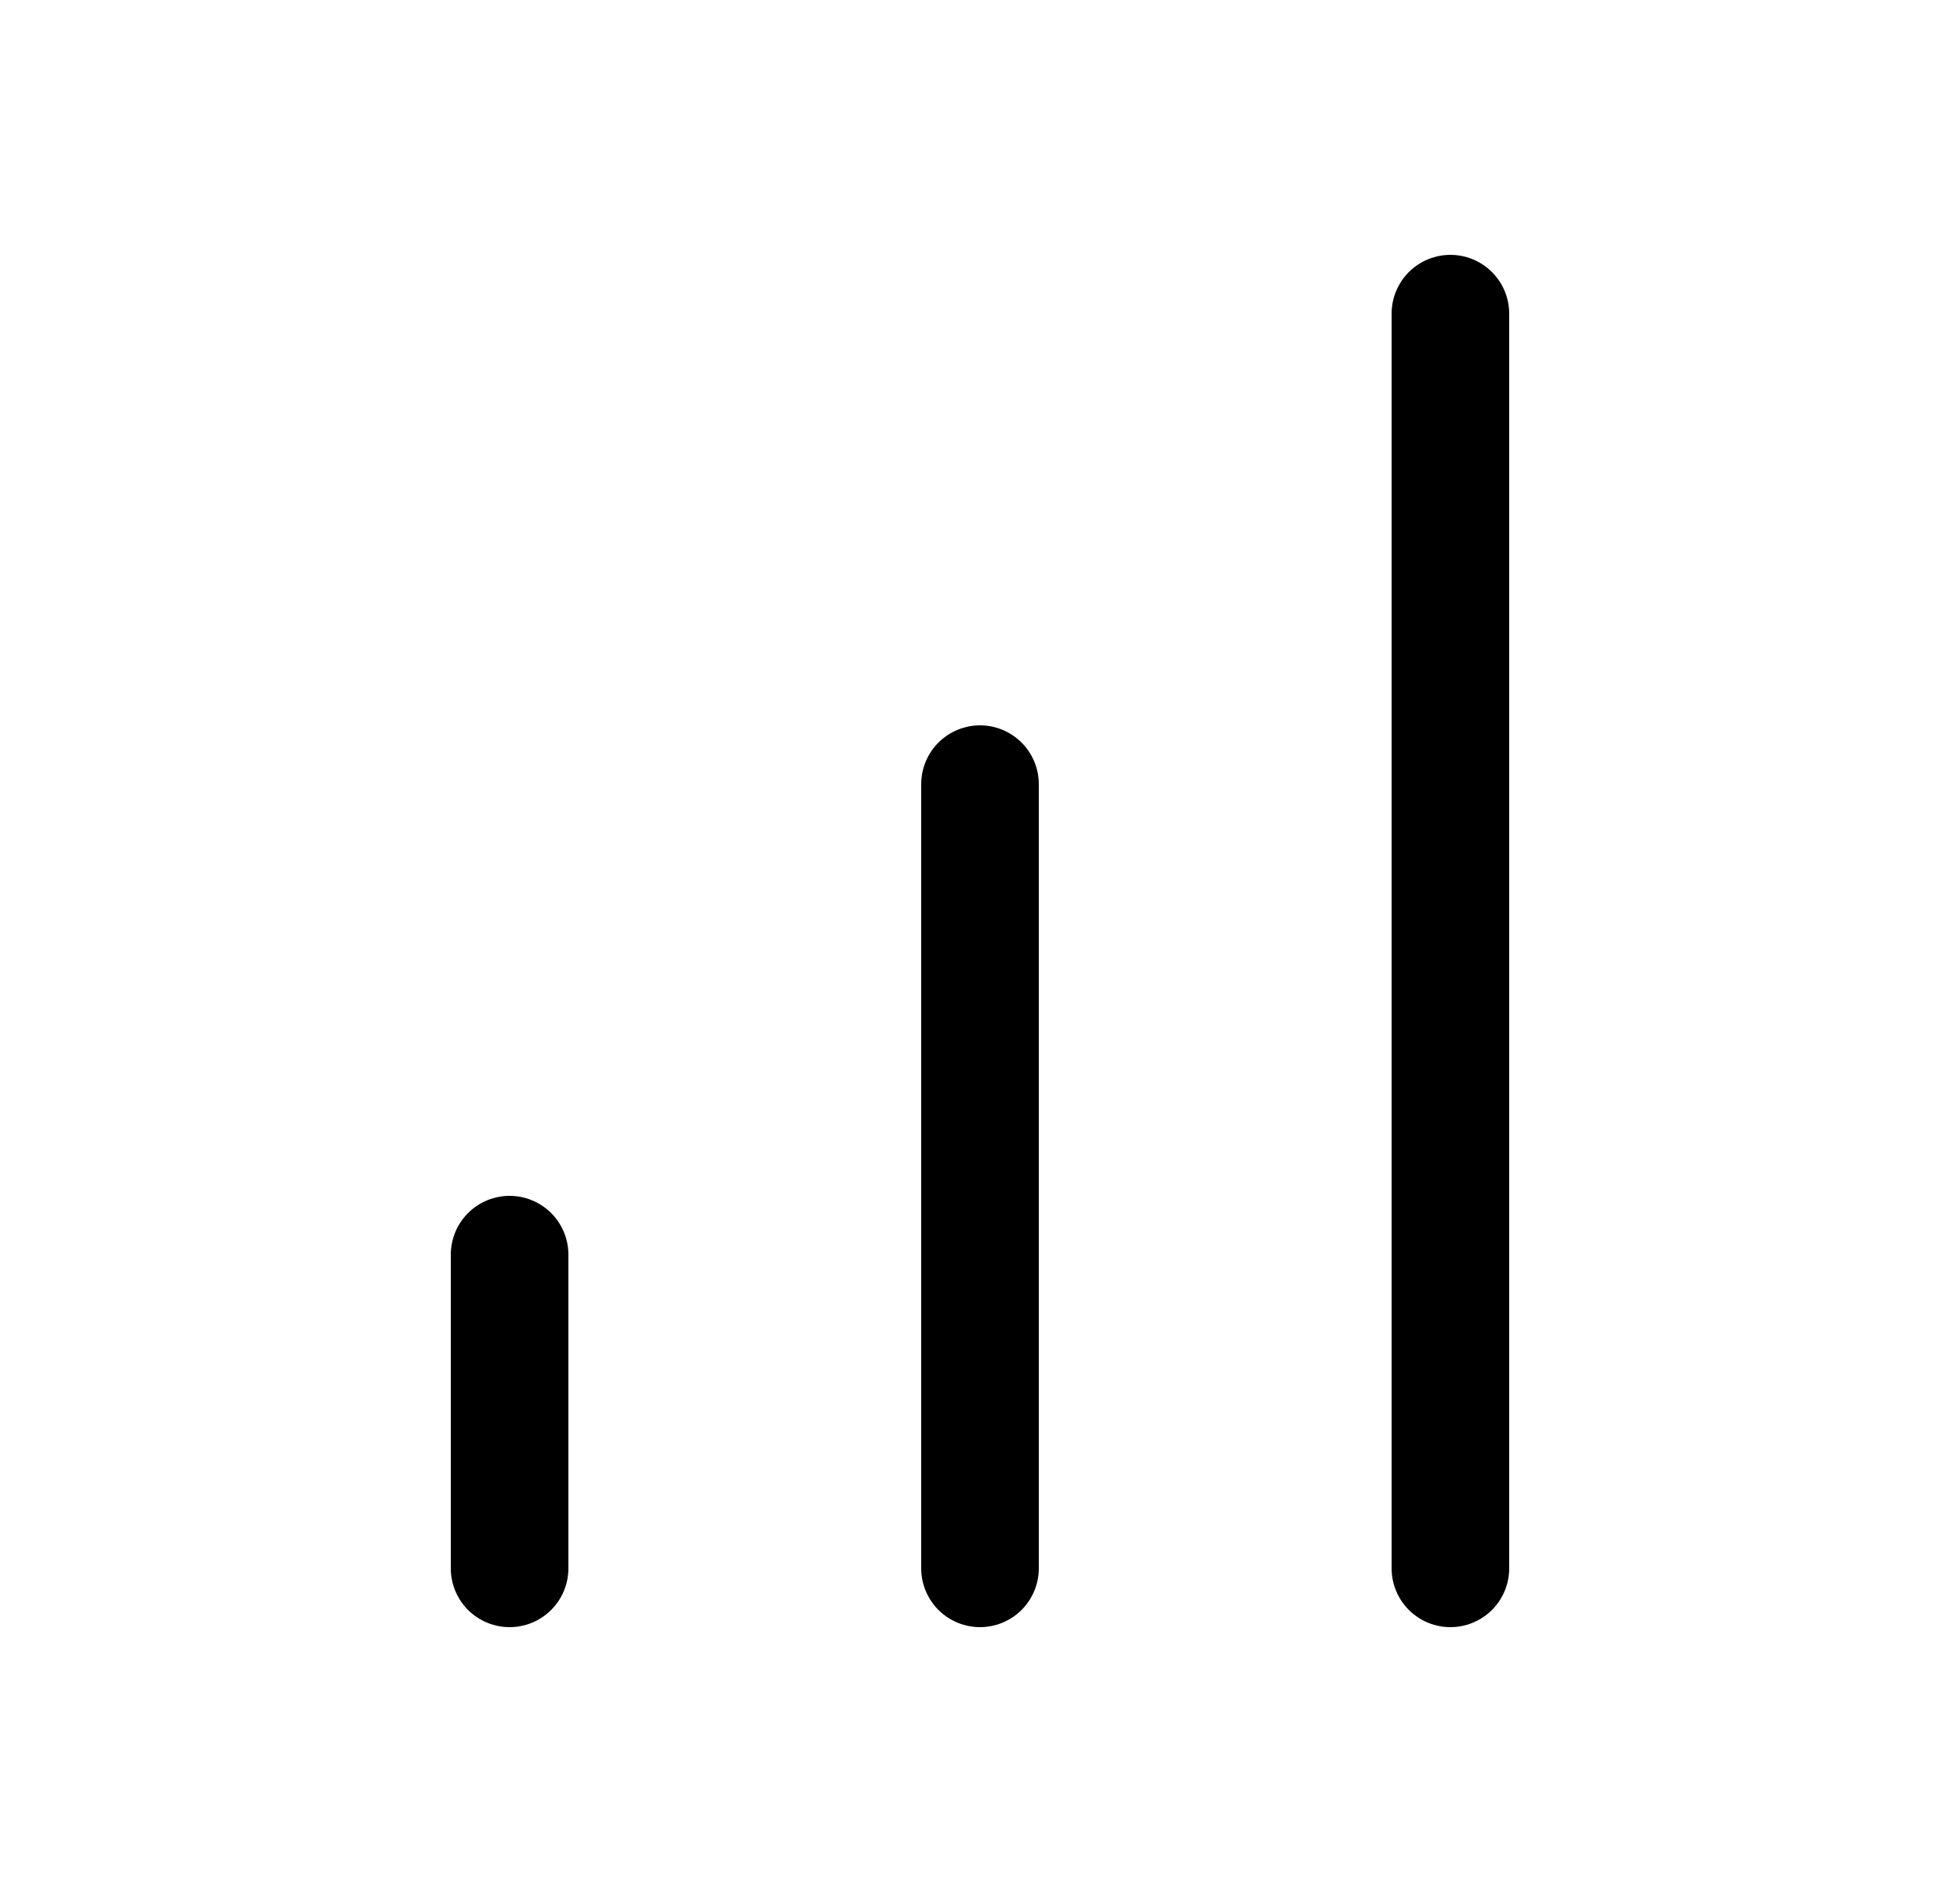 <svg width="25" height="24" viewBox="0 0 25 24" fill="none" xmlns="http://www.w3.org/2000/svg">
<path d="M12.5 20V10M18.5 20V4M6.5 20V16" stroke="black" stroke-width="1.5" stroke-linecap="round" stroke-linejoin="round"/>
</svg>
